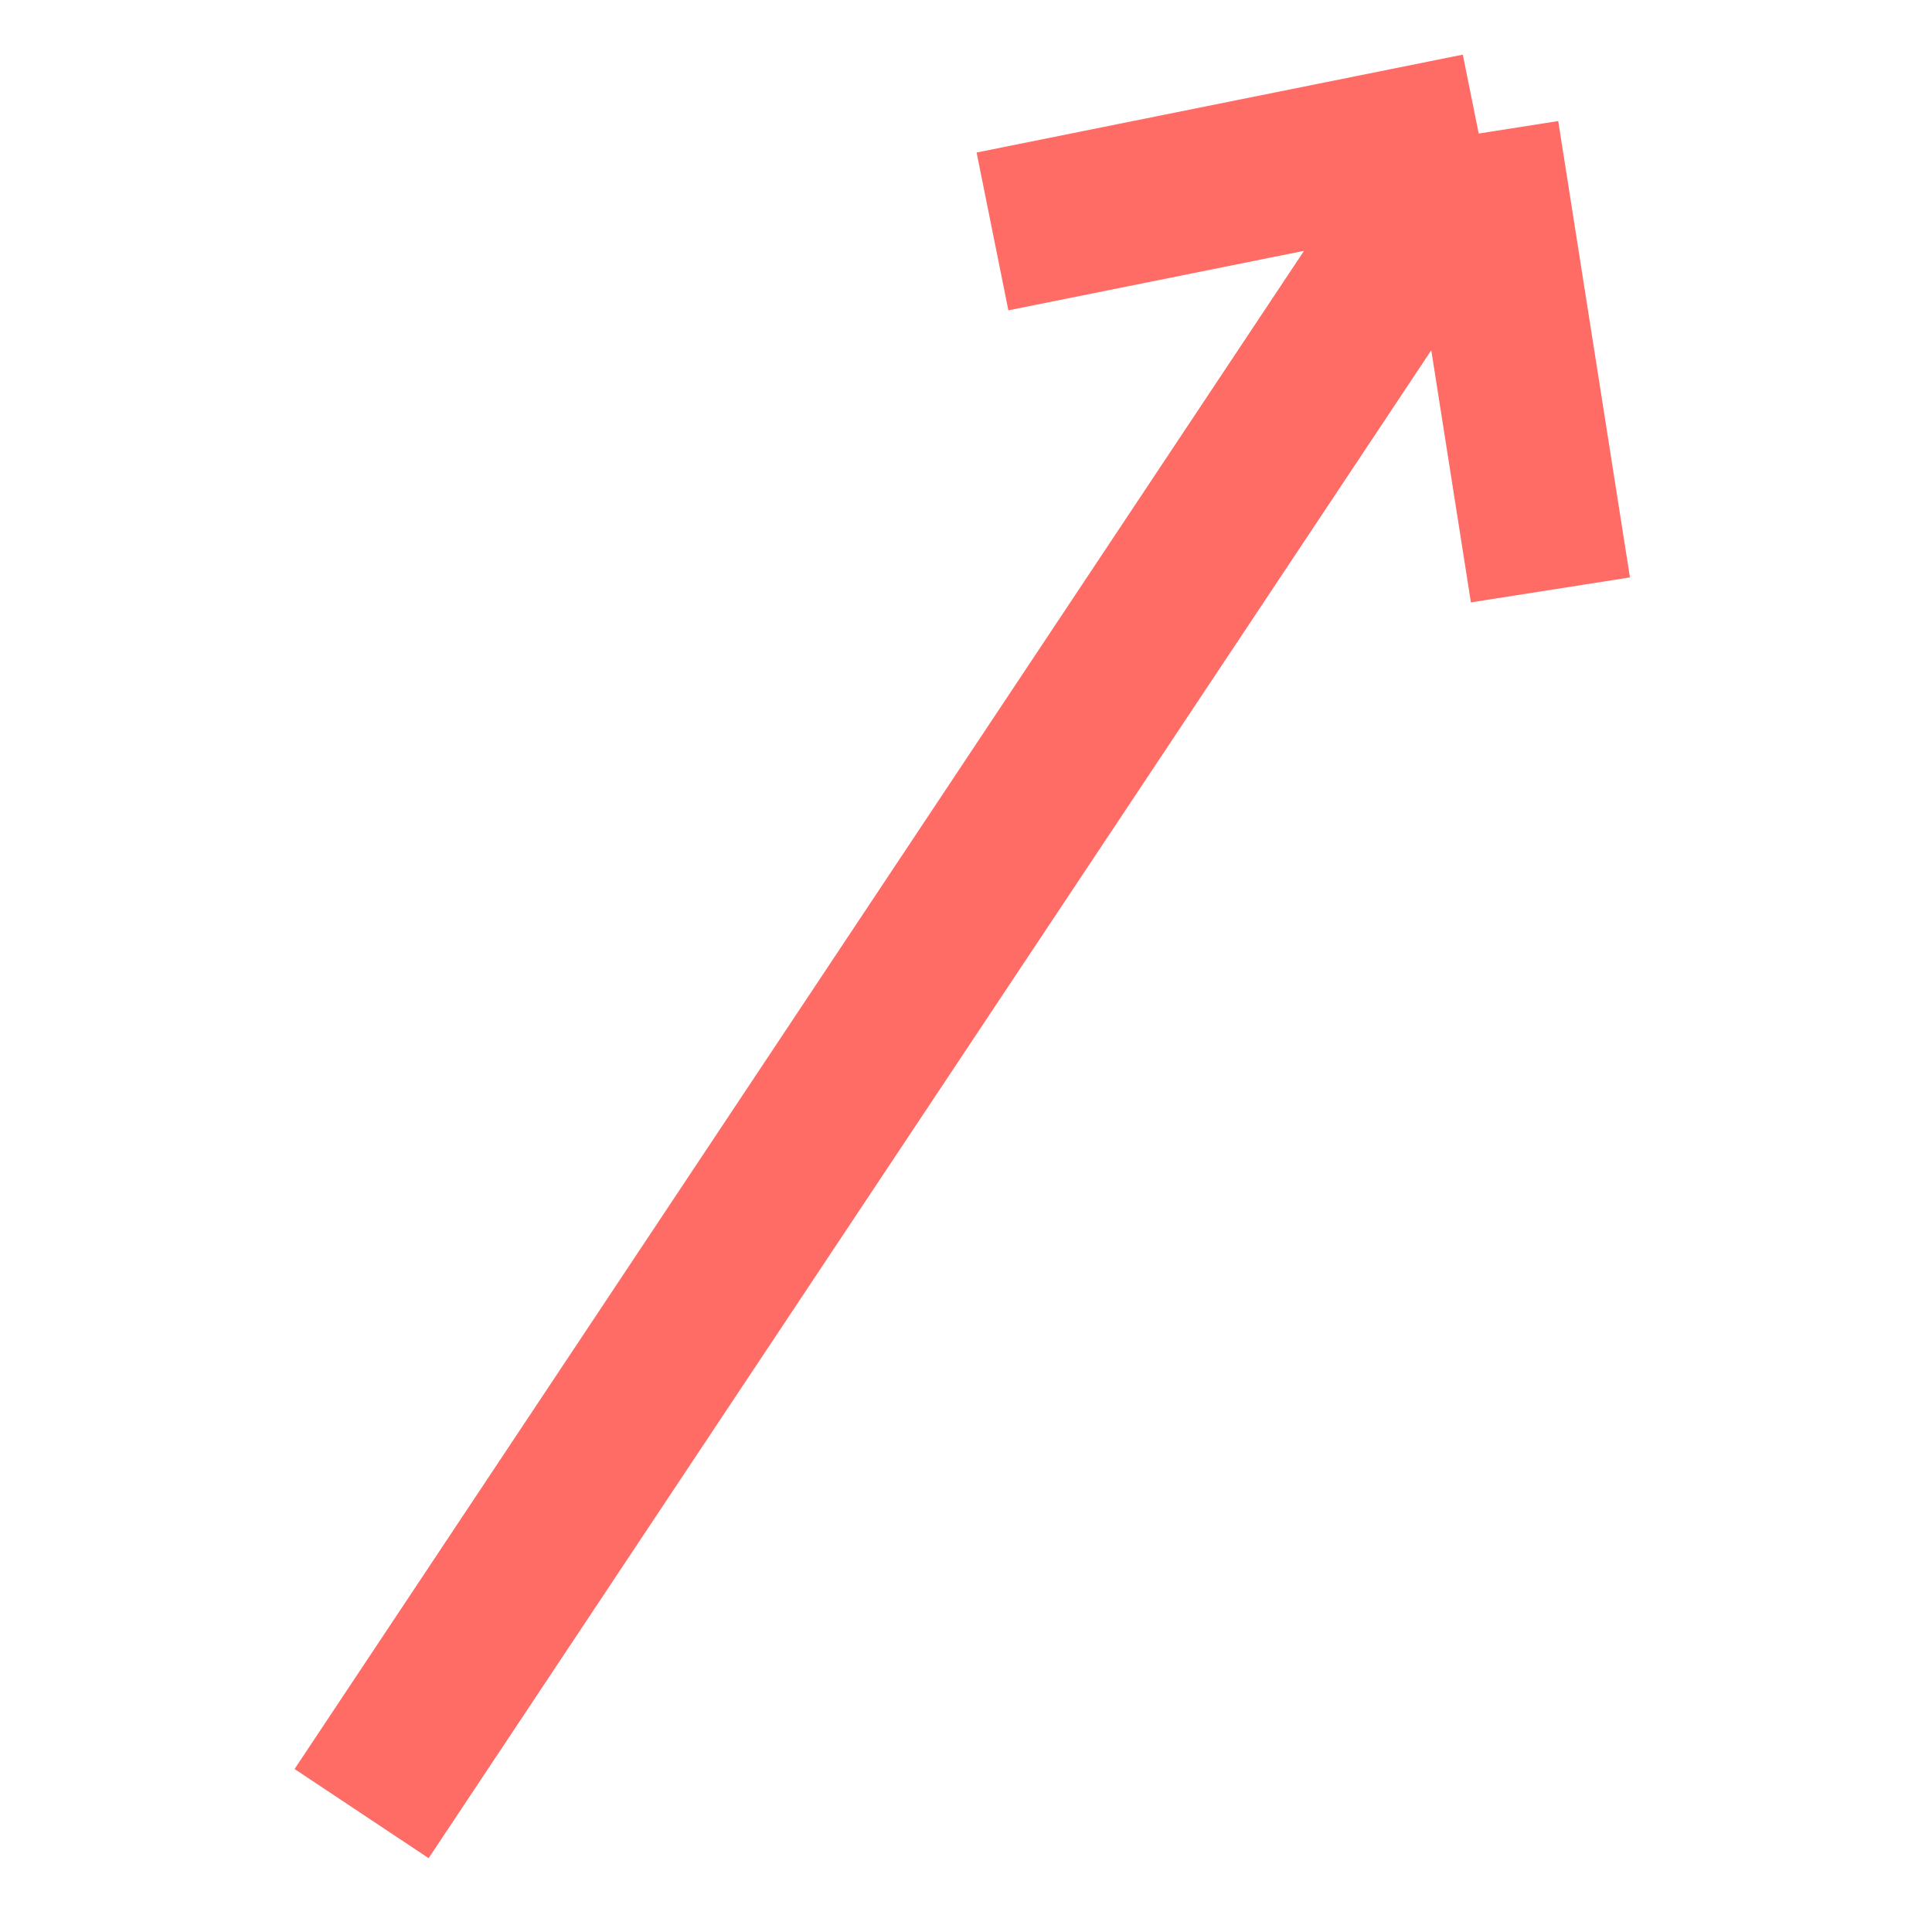 <svg width="24" height="24" viewBox="0 0 24 24" fill="none" xmlns="http://www.w3.org/2000/svg">
<path d="M4.492 22.529L18.369 1.659M18.369 1.659L12.329 2.875M18.369 1.659L19.26 7.328" stroke="#FF6B65" stroke-width="2"/>
</svg>
